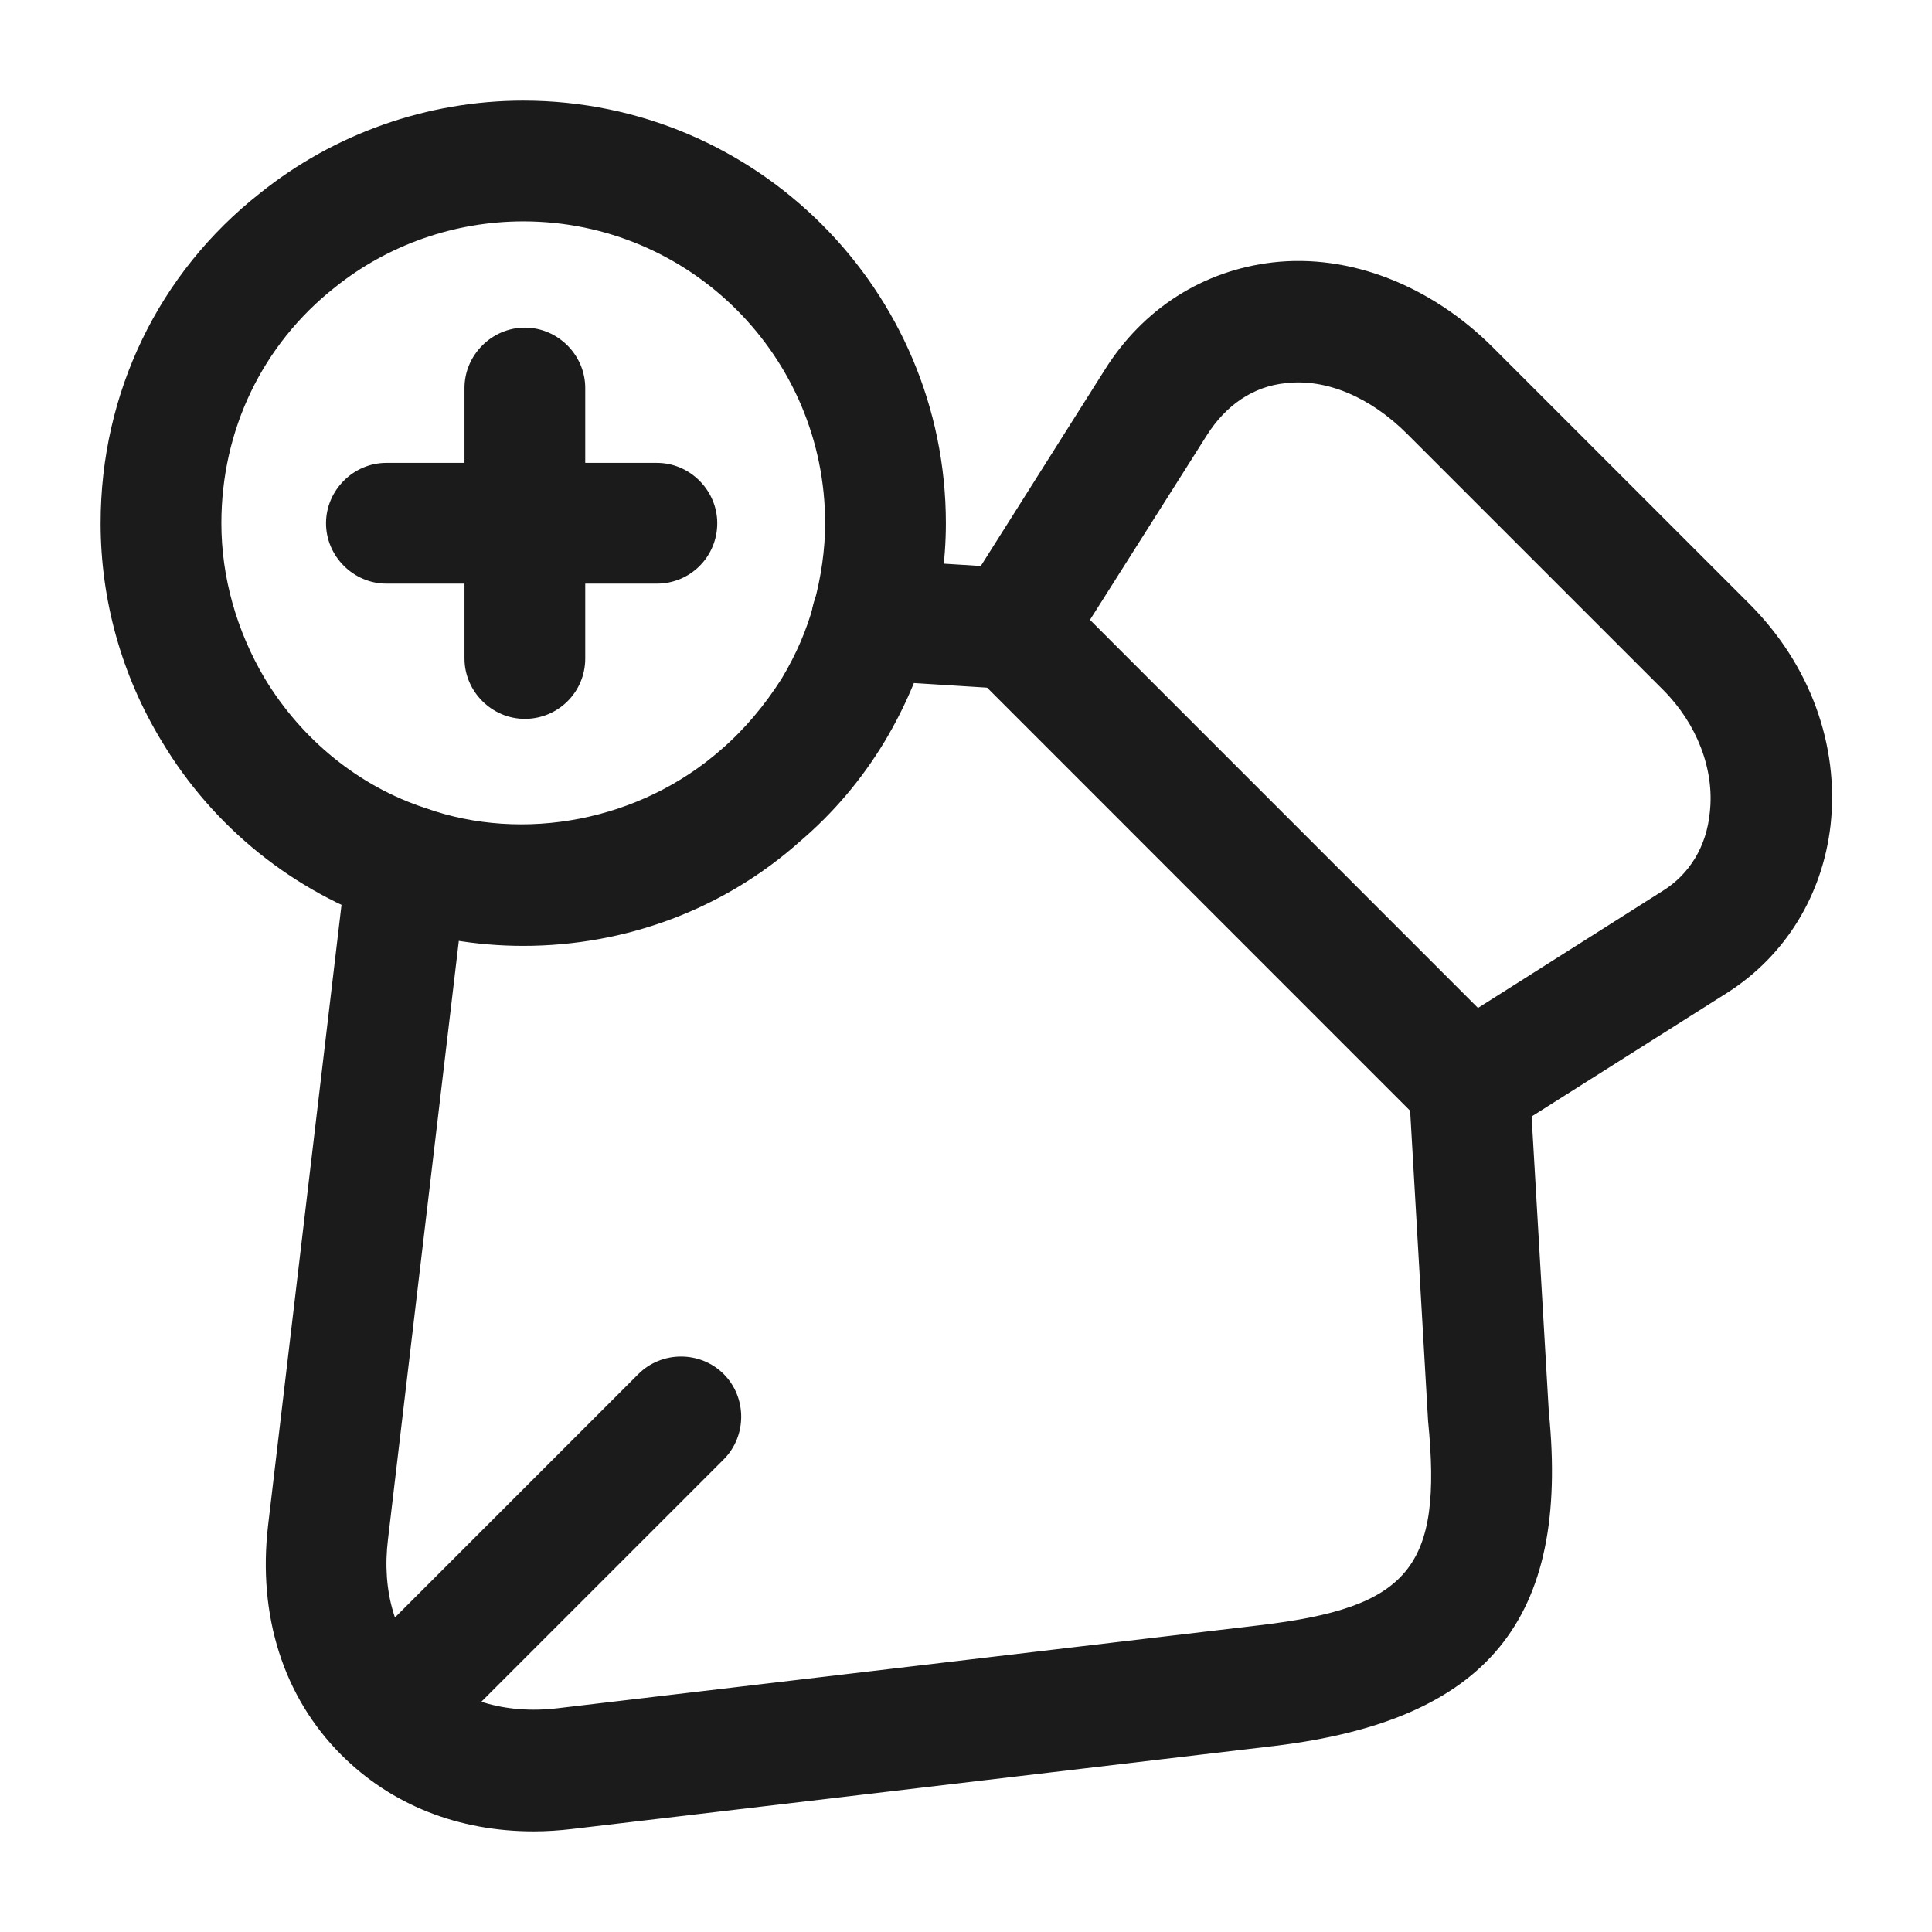 <svg width="24" height="24" viewBox="0 0 24 24" fill="none" xmlns="http://www.w3.org/2000/svg">
<g clip-path="url(#clip0_544_31346)">
<mask id="mask0_544_31346" style="mask-type:luminance" maskUnits="userSpaceOnUse" x="0" y="0" width="24" height="24">
<path d="M24 0H0V24H24V0Z" fill="white"/>
</mask>
<g mask="url(#mask0_544_31346)">
<path d="M18.25 14.22C18.06 14.22 17.86 14.14 17.72 14.001L12.05 8.33C11.8 8.08 11.76 7.7 11.95 7.401L13.72 4.6C14.2 3.83 14.95 3.36 15.81 3.26C16.76 3.15 17.77 3.54 18.55 4.32L21.73 7.5C22.48 8.25 22.85 9.25 22.74 10.251C22.64 11.12 22.18 11.87 21.46 12.33L18.66 14.101C18.53 14.181 18.39 14.22 18.25 14.22ZM13.54 7.7L18.36 12.521L20.65 11.07C20.99 10.861 21.2 10.511 21.24 10.091C21.3 9.56 21.08 8.99 20.66 8.57L17.48 5.39C17.02 4.93 16.47 4.7 15.97 4.76C15.57 4.8 15.23 5.03 14.99 5.41L13.54 7.7Z" fill="#1B1B1C"/>
<path d="M6.63 22.75C5.69 22.75 4.86 22.42 4.24 21.8C3.52 21.08 3.2 20.07 3.33 18.95L4.31 10.669C4.36 10.259 4.73 9.97 5.14 10.009C5.55 10.059 5.85 10.43 5.8 10.84L4.82 19.119C4.74 19.77 4.91 20.34 5.3 20.73C5.69 21.119 6.27 21.299 6.93 21.22L15.65 20.189C17.51 19.97 17.92 19.47 17.74 17.65L17.5 13.499C17.48 13.089 17.79 12.729 18.21 12.71C18.62 12.69 18.98 13 19 13.42L19.24 17.54C19.5 20.12 18.48 21.369 15.83 21.689L7.11 22.72C6.95 22.739 6.79 22.75 6.63 22.75Z" fill="#1B1B1C"/>
<path d="M12.58 8.559C12.56 8.559 12.55 8.559 12.53 8.559L10.78 8.449C10.37 8.419 10.05 8.069 10.08 7.649C10.11 7.229 10.46 6.919 10.88 6.949L12.63 7.059C13.04 7.089 13.36 7.439 13.33 7.859C13.3 8.249 12.97 8.559 12.58 8.559Z" fill="#1B1B1C"/>
<path d="M5.28 21.529C5.09 21.529 4.9 21.459 4.75 21.309C4.46 21.019 4.46 20.539 4.75 20.249L7.93 17.069C8.22 16.779 8.7 16.779 8.99 17.069C9.28 17.359 9.28 17.839 8.99 18.129L5.81 21.309C5.66 21.459 5.47 21.529 5.28 21.529Z" fill="#1B1B1C"/>
<path d="M6.5 11.75C5.91 11.75 5.34 11.65 4.81 11.47C3.65 11.08 2.65 10.28 2.01 9.21C1.51 8.39 1.25 7.45 1.25 6.5C1.25 4.88 1.97 3.39 3.23 2.4C4.15 1.66 5.31 1.25 6.5 1.25C9.4 1.25 11.75 3.61 11.75 6.5C11.75 6.97 11.68 7.46 11.55 7.91C11.42 8.37 11.24 8.79 10.99 9.21C10.7 9.69 10.35 10.1 9.94 10.45C9 11.29 7.78 11.75 6.5 11.75ZM6.5 2.75C5.65 2.75 4.82 3.04 4.16 3.57C3.26 4.28 2.75 5.34 2.75 6.5C2.75 7.17 2.94 7.84 3.29 8.43C3.75 9.19 4.46 9.77 5.29 10.04C6.5 10.47 7.95 10.2 8.96 9.31C9.25 9.06 9.5 8.76 9.71 8.43C9.89 8.13 10.02 7.83 10.11 7.5C10.2 7.17 10.25 6.83 10.25 6.5C10.25 4.43 8.57 2.75 6.5 2.75Z" fill="#1B1B1C"/>
<path d="M6.52 8.93C6.11 8.93 5.77 8.59 5.77 8.18V4.82C5.77 4.41 6.11 4.07 6.52 4.07C6.93 4.07 7.27 4.41 7.27 4.82V8.18C7.27 8.6 6.93 8.93 6.52 8.93Z" fill="#1B1B1C"/>
<path d="M8.16 7.25H4.8C4.39 7.25 4.05 6.91 4.05 6.5C4.05 6.09 4.39 5.75 4.8 5.75H8.16C8.57 5.75 8.91 6.09 8.91 6.5C8.91 6.91 8.58 7.25 8.16 7.25Z" fill="#1B1B1C"/>
</g>
</g>
<defs>
<clipPath id="clip0_544_31346">
<rect width="24" height="24" fill="white"/>
</clipPath>
</defs>
</svg>
